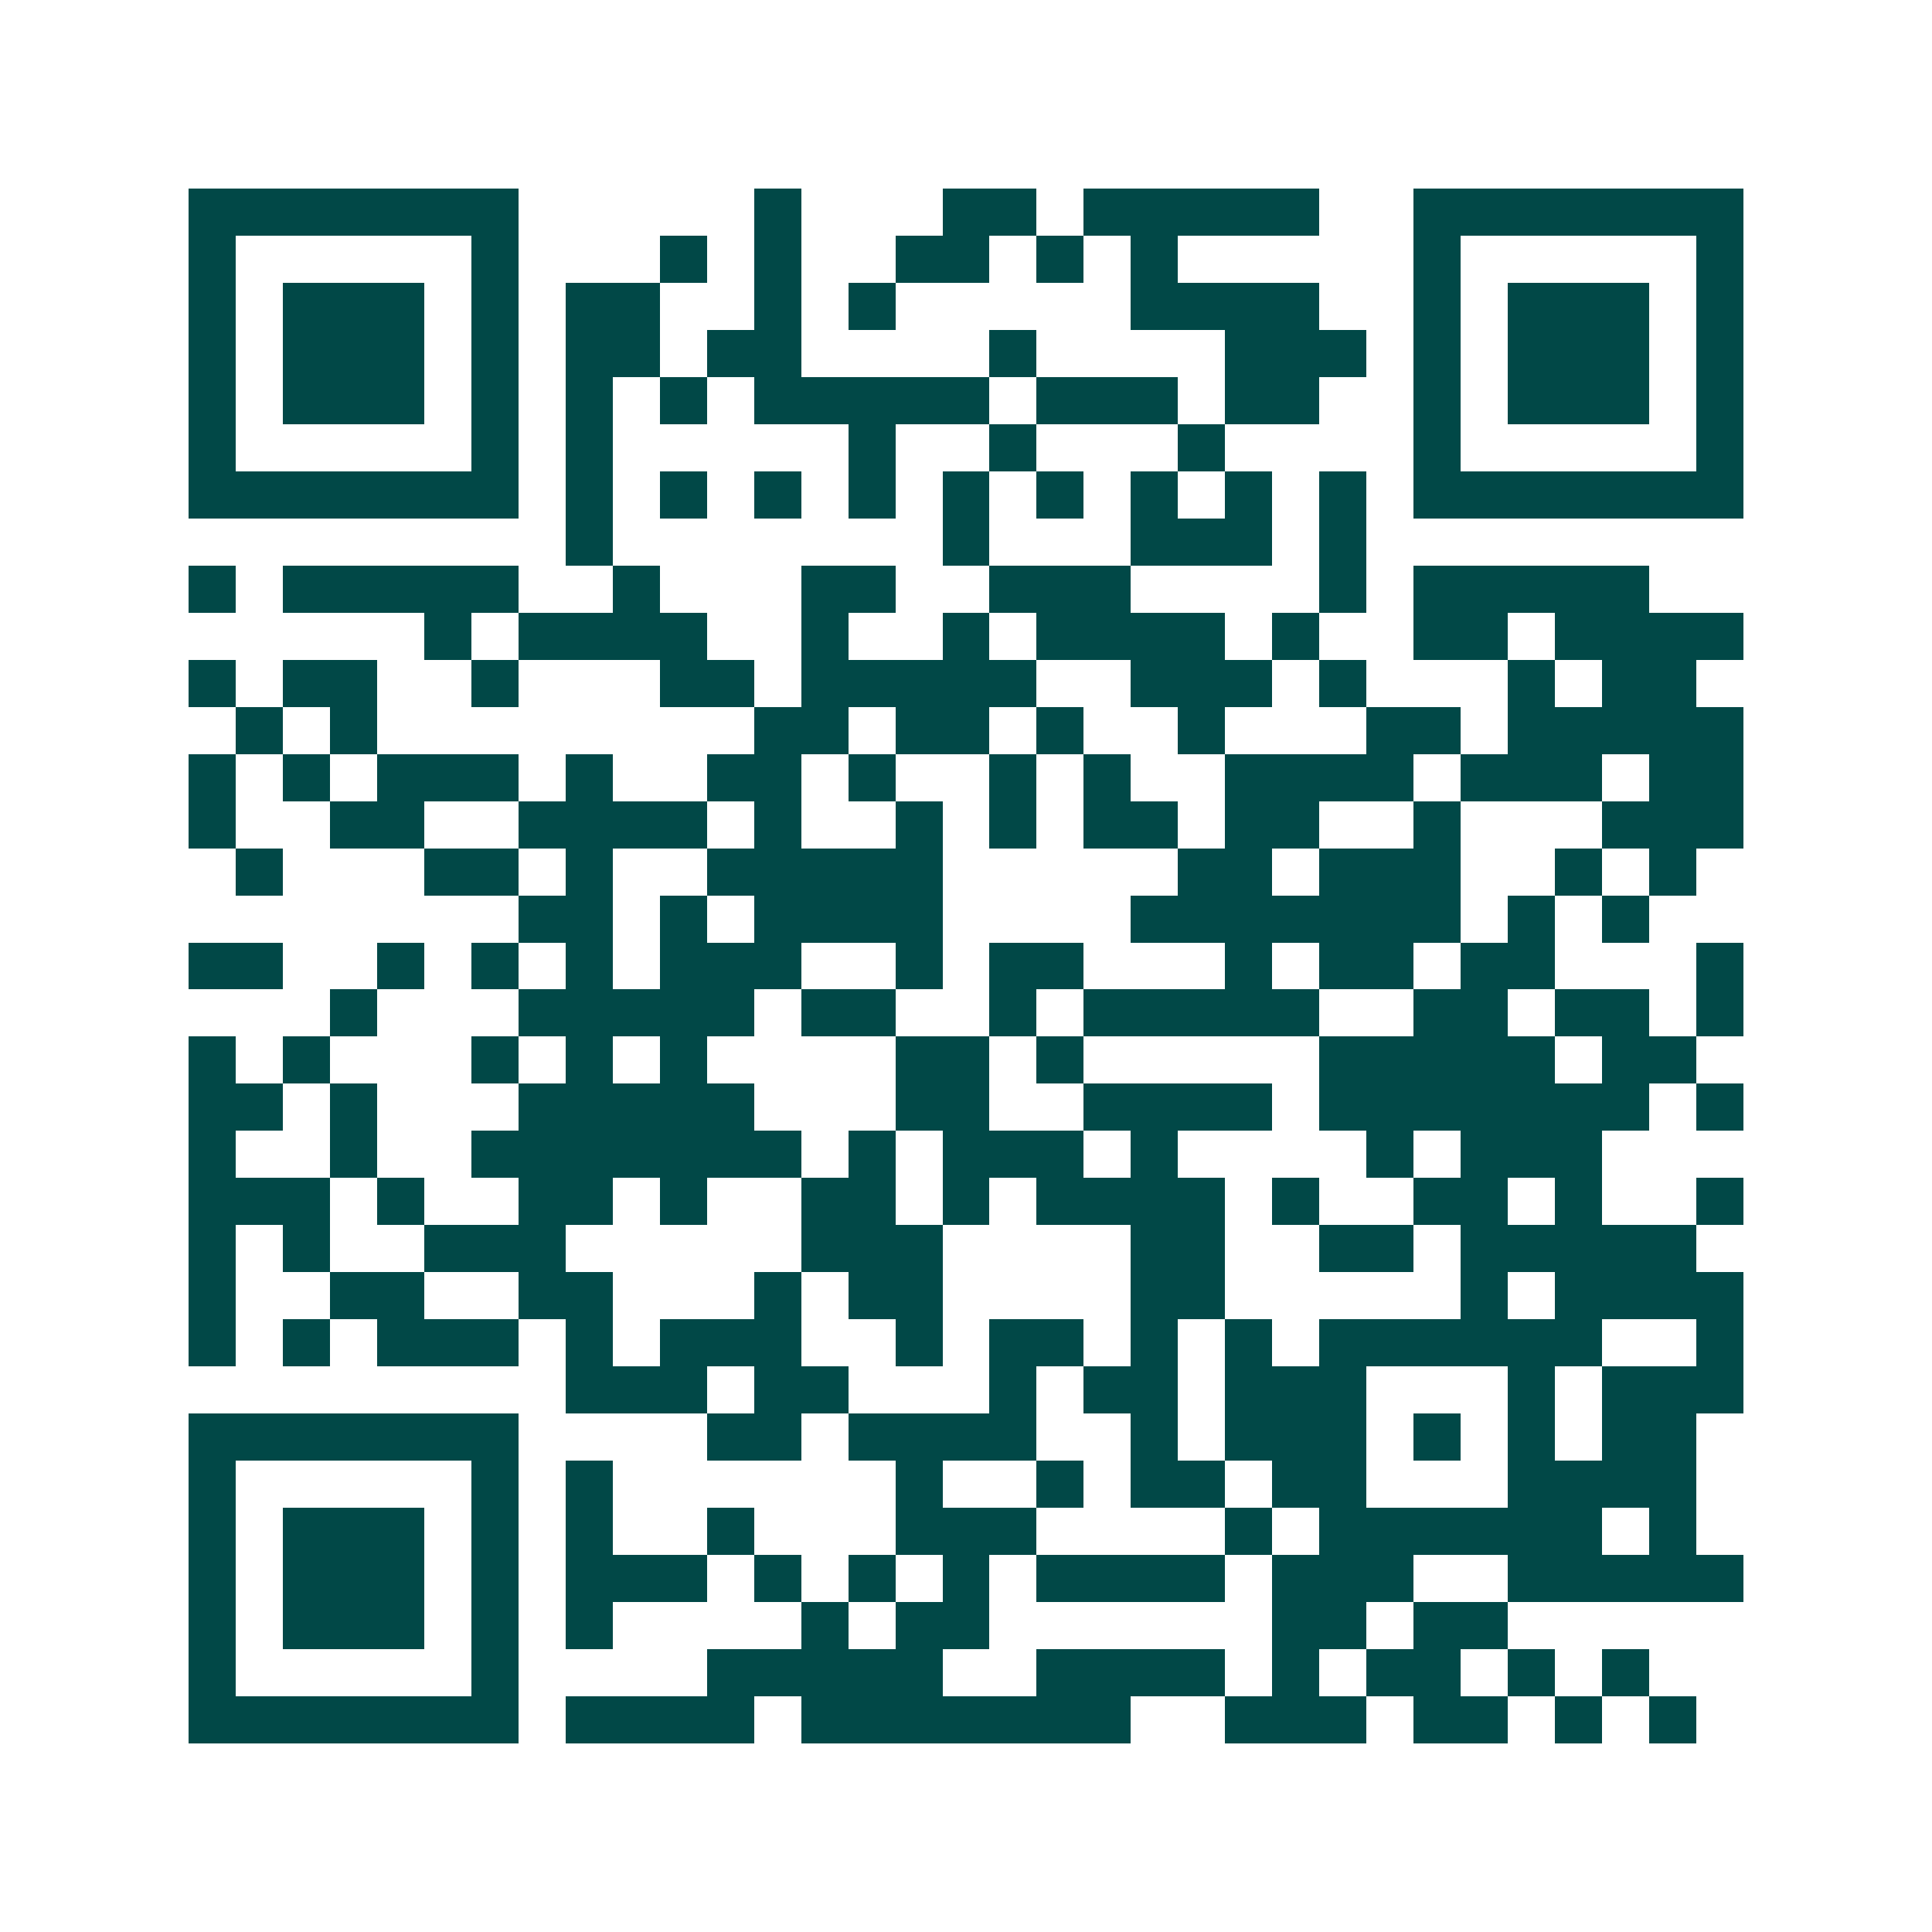 <svg xmlns="http://www.w3.org/2000/svg" width="200" height="200" viewBox="0 0 41 41" shape-rendering="crispEdges"><path fill="#ffffff" d="M0 0h41v41H0z"/><path stroke="#014847" d="M4 4.5h7m5 0h1m3 0h2m1 0h5m2 0h7M4 5.5h1m5 0h1m3 0h1m1 0h1m2 0h2m1 0h1m1 0h1m5 0h1m5 0h1M4 6.5h1m1 0h3m1 0h1m1 0h2m2 0h1m1 0h1m5 0h4m2 0h1m1 0h3m1 0h1M4 7.5h1m1 0h3m1 0h1m1 0h2m1 0h2m4 0h1m4 0h3m1 0h1m1 0h3m1 0h1M4 8.5h1m1 0h3m1 0h1m1 0h1m1 0h1m1 0h5m1 0h3m1 0h2m2 0h1m1 0h3m1 0h1M4 9.5h1m5 0h1m1 0h1m5 0h1m2 0h1m3 0h1m4 0h1m5 0h1M4 10.5h7m1 0h1m1 0h1m1 0h1m1 0h1m1 0h1m1 0h1m1 0h1m1 0h1m1 0h1m1 0h7M12 11.5h1m7 0h1m3 0h3m1 0h1M4 12.5h1m1 0h5m2 0h1m3 0h2m2 0h3m4 0h1m1 0h5M9 13.5h1m1 0h4m2 0h1m2 0h1m1 0h4m1 0h1m2 0h2m1 0h4M4 14.5h1m1 0h2m2 0h1m3 0h2m1 0h5m2 0h3m1 0h1m3 0h1m1 0h2M5 15.5h1m1 0h1m8 0h2m1 0h2m1 0h1m2 0h1m3 0h2m1 0h5M4 16.5h1m1 0h1m1 0h3m1 0h1m2 0h2m1 0h1m2 0h1m1 0h1m2 0h4m1 0h3m1 0h2M4 17.5h1m2 0h2m2 0h4m1 0h1m2 0h1m1 0h1m1 0h2m1 0h2m2 0h1m3 0h3M5 18.5h1m3 0h2m1 0h1m2 0h5m5 0h2m1 0h3m2 0h1m1 0h1M11 19.5h2m1 0h1m1 0h4m4 0h7m1 0h1m1 0h1M4 20.5h2m2 0h1m1 0h1m1 0h1m1 0h3m2 0h1m1 0h2m3 0h1m1 0h2m1 0h2m3 0h1M7 21.5h1m3 0h5m1 0h2m2 0h1m1 0h5m2 0h2m1 0h2m1 0h1M4 22.5h1m1 0h1m3 0h1m1 0h1m1 0h1m4 0h2m1 0h1m5 0h5m1 0h2M4 23.5h2m1 0h1m3 0h5m3 0h2m2 0h4m1 0h7m1 0h1M4 24.5h1m2 0h1m2 0h7m1 0h1m1 0h3m1 0h1m4 0h1m1 0h3M4 25.5h3m1 0h1m2 0h2m1 0h1m2 0h2m1 0h1m1 0h4m1 0h1m2 0h2m1 0h1m2 0h1M4 26.5h1m1 0h1m2 0h3m5 0h3m4 0h2m2 0h2m1 0h5M4 27.5h1m2 0h2m2 0h2m3 0h1m1 0h2m4 0h2m5 0h1m1 0h4M4 28.5h1m1 0h1m1 0h3m1 0h1m1 0h3m2 0h1m1 0h2m1 0h1m1 0h1m1 0h6m2 0h1M12 29.5h3m1 0h2m3 0h1m1 0h2m1 0h3m3 0h1m1 0h3M4 30.5h7m4 0h2m1 0h4m2 0h1m1 0h3m1 0h1m1 0h1m1 0h2M4 31.5h1m5 0h1m1 0h1m6 0h1m2 0h1m1 0h2m1 0h2m3 0h4M4 32.5h1m1 0h3m1 0h1m1 0h1m2 0h1m3 0h3m4 0h1m1 0h6m1 0h1M4 33.5h1m1 0h3m1 0h1m1 0h3m1 0h1m1 0h1m1 0h1m1 0h4m1 0h3m2 0h5M4 34.5h1m1 0h3m1 0h1m1 0h1m4 0h1m1 0h2m6 0h2m1 0h2M4 35.5h1m5 0h1m4 0h5m2 0h4m1 0h1m1 0h2m1 0h1m1 0h1M4 36.5h7m1 0h4m1 0h7m2 0h3m1 0h2m1 0h1m1 0h1"/></svg>
